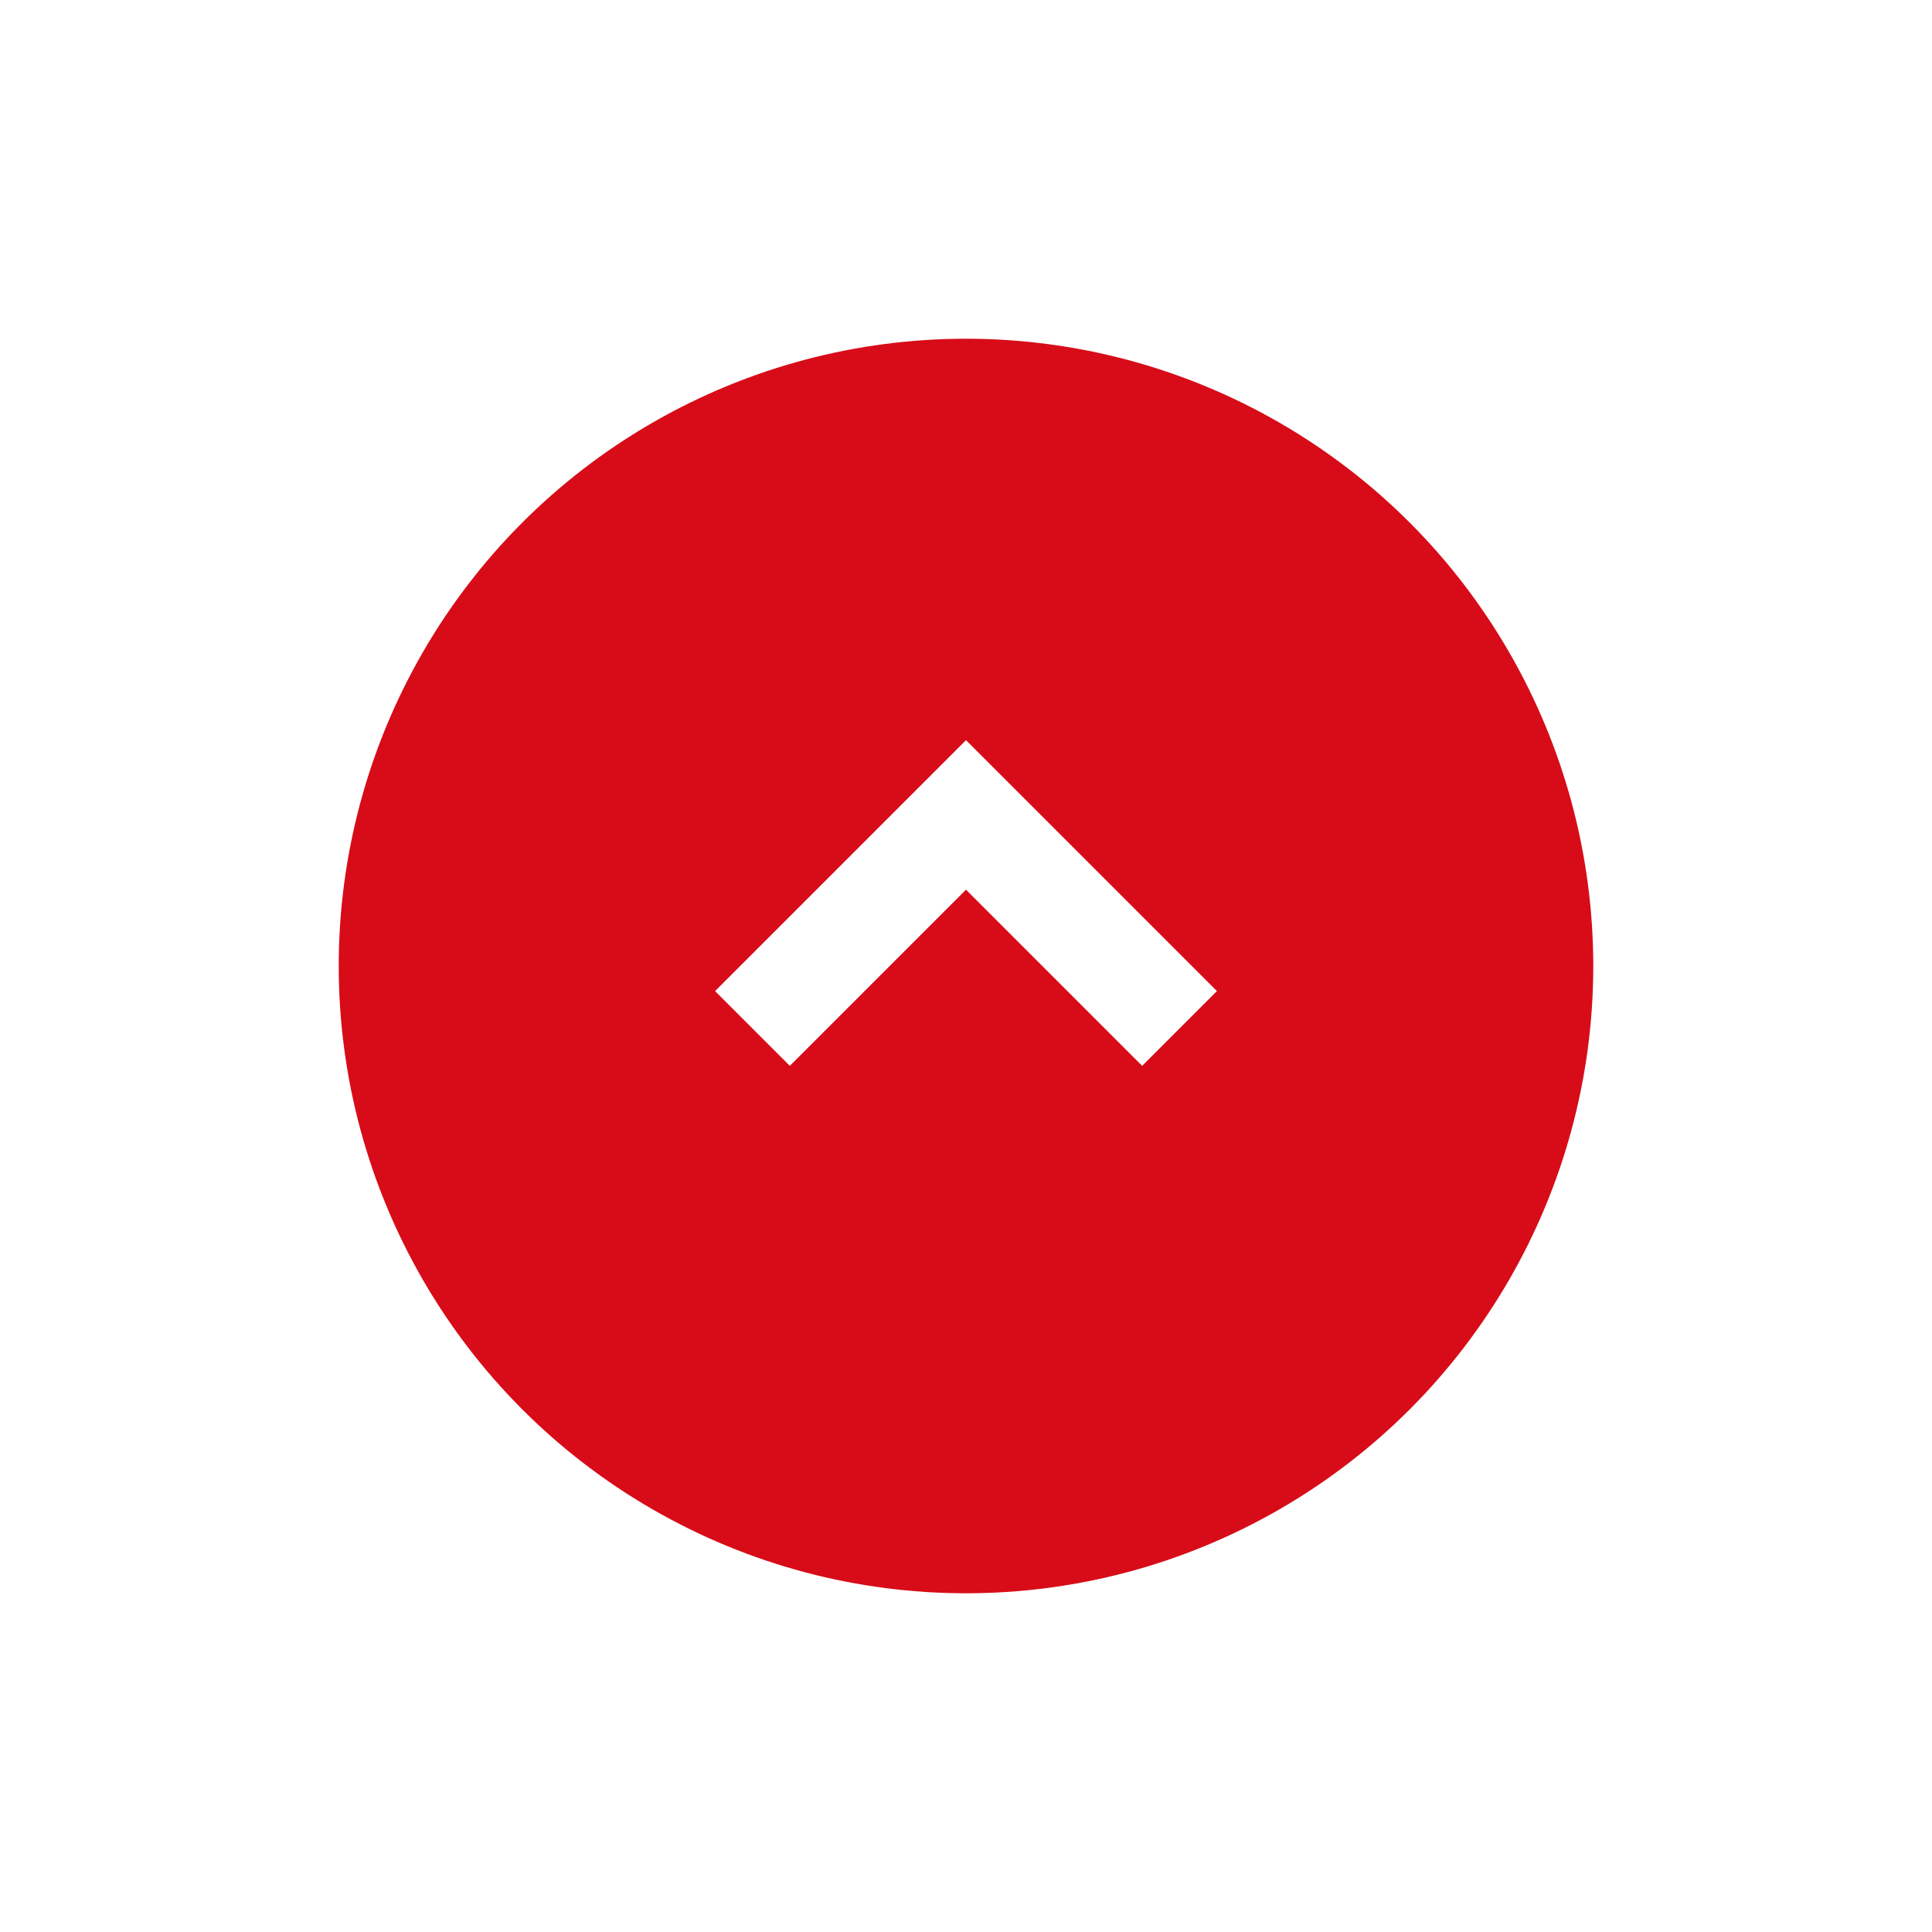 <svg xmlns="http://www.w3.org/2000/svg" xmlns:xlink="http://www.w3.org/1999/xlink" width="77" height="77" viewBox="0 0 77 77">
  <defs>
    <filter id="椭圆_80" x="0" y="0" width="77" height="77" filterUnits="userSpaceOnUse">
      <feOffset dy="3" input="SourceAlpha"/>
      <feGaussianBlur stdDeviation="4.5" result="blur"/>
      <feFlood flood-opacity="0.604"/>
      <feComposite operator="in" in2="blur"/>
      <feComposite in="SourceGraphic"/>
    </filter>
    <clipPath id="clip-path">
      <rect width="20" height="12.979" fill="none"/>
    </clipPath>
  </defs>
  <g id="组_10226" data-name="组 10226" transform="translate(-1525.5 -218.5)">
    <g transform="matrix(1, 0, 0, 1, 1525.5, 218.5)" filter="url(#椭圆_80)">
      <circle id="椭圆_80-2" data-name="椭圆 80" cx="25" cy="25" r="25" transform="translate(13.5 10.5)" fill="#d70c18"/>
    </g>
    <g id="Icon_-_ArrowUp_-_Small" data-name="Icon - ArrowUp - Small" transform="translate(1554 248)" clip-path="url(#clip-path)">
      <path id="路径_36" data-name="路径 36" d="M10,12.979l-10-10L2.979,0,10,7.021,17.021,0,20,2.979Z" transform="translate(20 12.979) rotate(180)" fill="#fff"/>
    </g>
  </g>
</svg>
